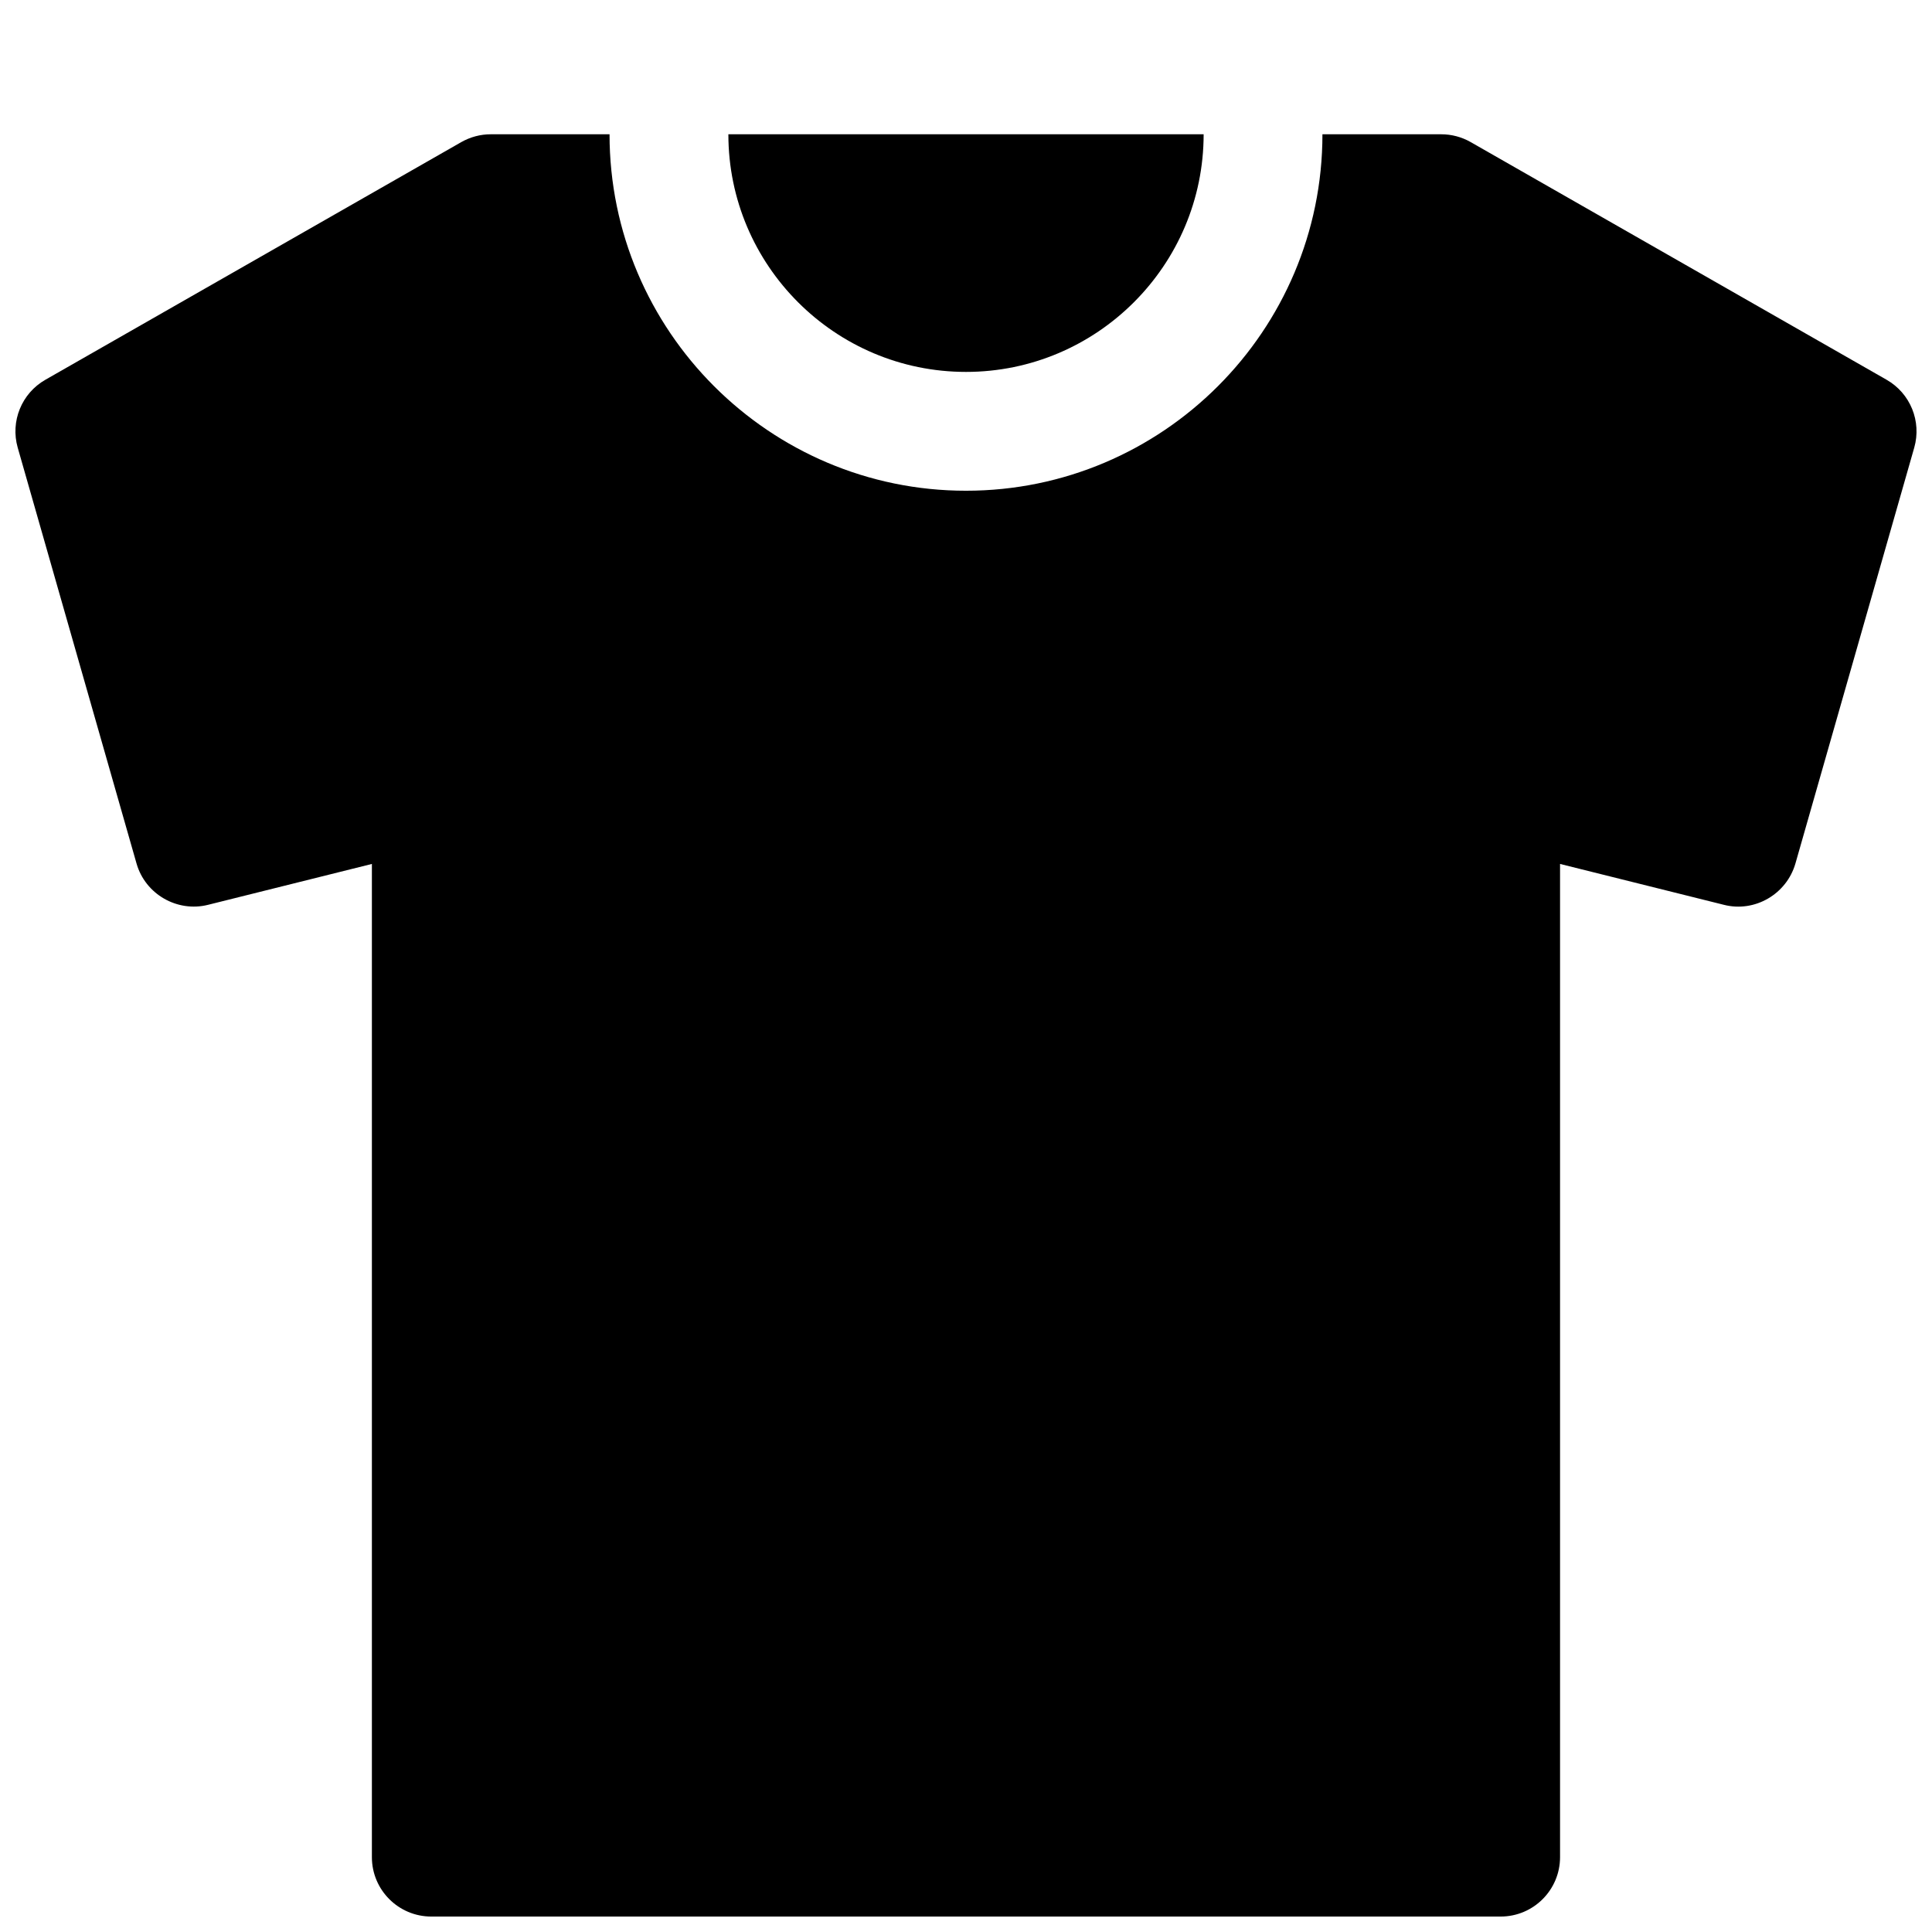 <?xml version="1.0" encoding="UTF-8"?>
<!-- Uploaded to: SVG Repo, www.svgrepo.com, Generator: SVG Repo Mixer Tools -->
<svg width="800px" height="800px" version="1.1" viewBox="144 144 512 512" xmlns="http://www.w3.org/2000/svg">
 <defs>
  <clipPath id="a">
   <path d="m148.09 179h503.81v472.9h-503.81z"/>
  </clipPath>
 </defs>
 <path d="m400 242.56c34.699 0 62.977-28.246 62.977-62.977h-125.95c0 34.73 28.242 62.977 62.977 62.977z"/>
 <g clip-path="url(#a)">
  <path d="m643.97 244.64-110.21-62.977c-2.363-1.355-5.07-2.078-7.812-2.078h-31.488c0 52.082-42.383 94.465-94.465 94.465-52.078 0-94.461-42.383-94.461-94.465h-31.488c-2.738 0-5.418 0.723-7.809 2.078l-110.21 62.977c-6.297 3.59-9.32 11.02-7.336 17.98l31.488 110.21c2.332 8.188 10.832 13.004 18.957 10.957l43.418-10.832v263.21c0 8.691 7.055 15.742 15.742 15.742h283.39c8.691 0 15.742-7.055 15.742-15.742v-263.21l43.422 10.832c8.125 2.078 16.594-2.769 18.957-10.957l31.488-110.21c1.984-6.961-1.039-14.391-7.336-17.98z"/>
 </g>
</svg>